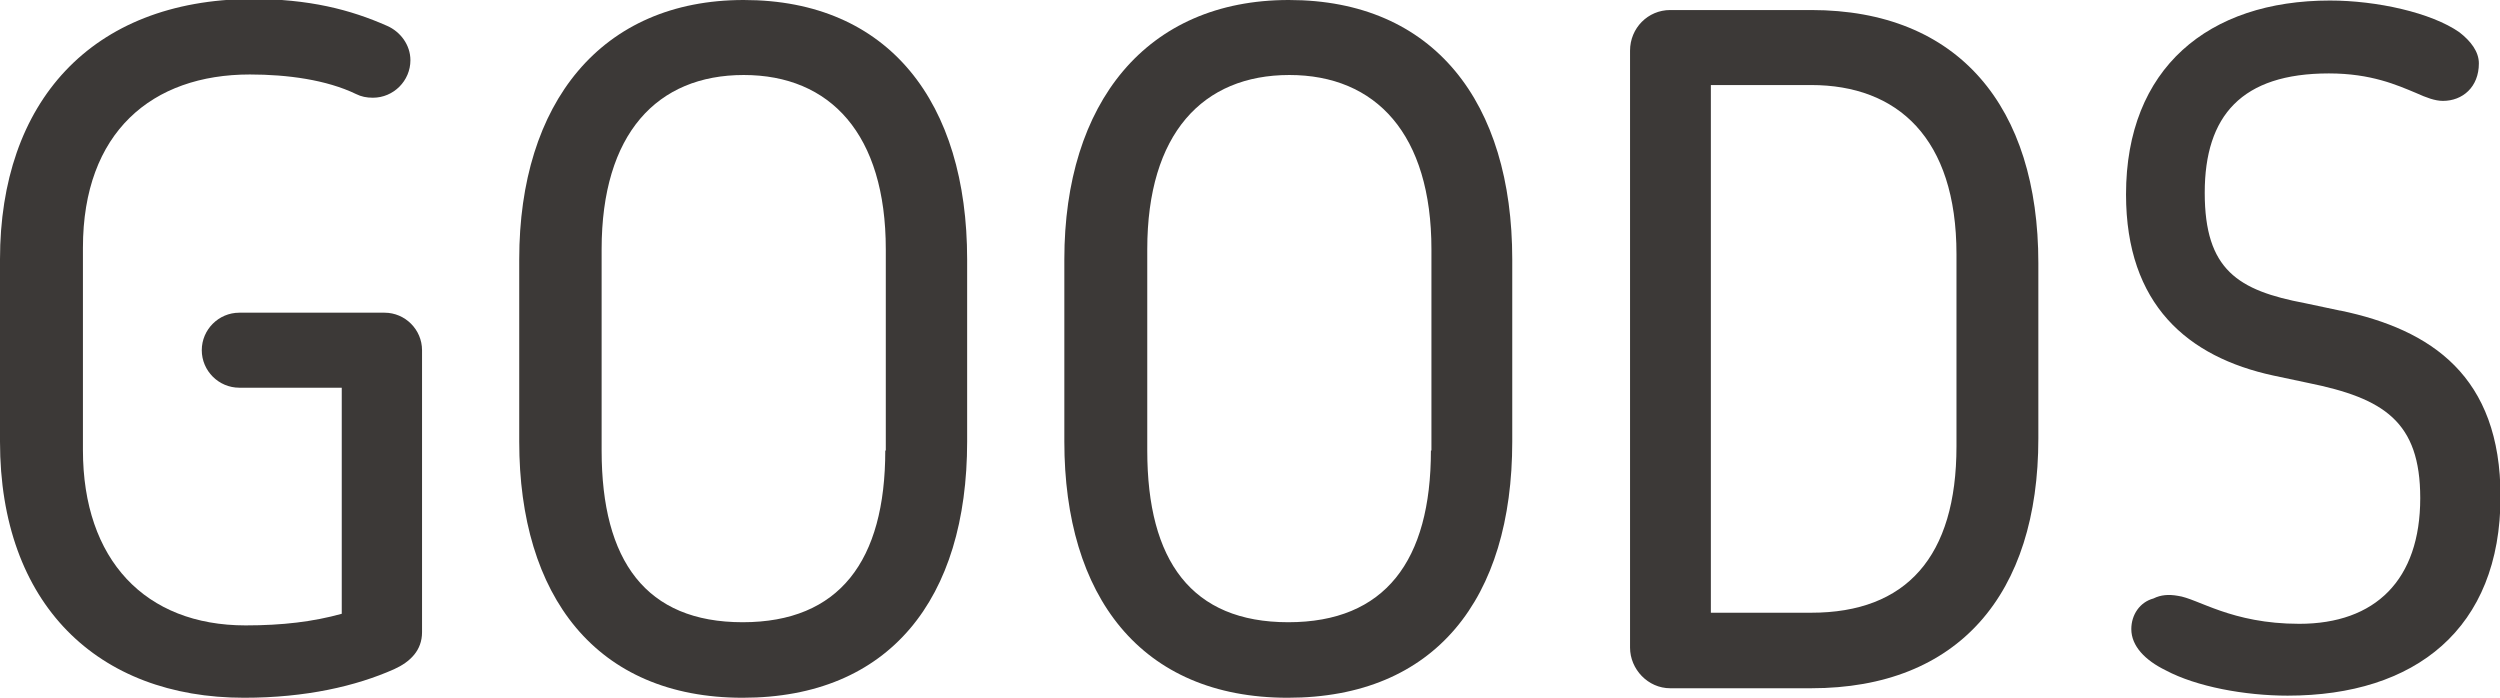 <?xml version="1.0" encoding="UTF-8"?>
<svg id="_レイヤー_2" data-name="レイヤー 2" xmlns="http://www.w3.org/2000/svg" viewBox="0 0 47.33 13.21">
  <defs>
    <style>
      .cls-1 {
        fill: #3c3937;
      }
    </style>
  </defs>
  <g id="_レイヤー_1-2" data-name="レイヤー 1">
    <g>
      <path class="cls-1" d="M7.28,5.92h-2.75c-.39,0-.71.32-.71.71s.32.71.71.71h1.94v4.28c-.54.15-1.12.22-1.82.22-1.9,0-3.08-1.24-3.08-3.32v-3.83c0-2.19,1.31-3.28,3.16-3.28.71,0,1.45.1,2.01.37.1.05.2.07.32.07.39,0,.71-.32.71-.71,0-.29-.19-.54-.44-.65-.7-.31-1.48-.51-2.57-.51C1.72,0,0,1.94,0,4.91v3.45c0,3.08,1.85,4.85,4.62,4.85,1.17,0,2.12-.22,2.84-.54.31-.14.53-.36.53-.7v-5.34c0-.39-.32-.71-.71-.71Z"/>
      <path class="cls-1" d="M14.08,0c-2.7,0-4.25,1.95-4.25,4.91v3.45c0,2.92,1.45,4.85,4.23,4.85s4.25-1.87,4.25-4.85v-3.45c0-2.97-1.48-4.91-4.23-4.91ZM16.76,8.53c0,2.09-.87,3.25-2.7,3.25s-2.67-1.16-2.67-3.25v-3.81c0-2.19,1.05-3.3,2.69-3.3s2.69,1.12,2.69,3.3v3.81Z"/>
      <path class="cls-1" d="M24.4,0c-2.7,0-4.25,1.95-4.25,4.91v3.45c0,2.92,1.44,4.85,4.23,4.85s4.25-1.87,4.25-4.85v-3.45c0-2.97-1.48-4.91-4.23-4.91ZM27.09,8.53c0,2.09-.87,3.25-2.7,3.25s-2.67-1.16-2.67-3.25v-3.81c0-2.19,1.05-3.3,2.69-3.3s2.69,1.12,2.69,3.3v3.81Z"/>
      <path class="cls-1" d="M34.29.19h-2.67c-.42,0-.76.34-.76.77v11.3c0,.41.34.77.76.77h2.67c2.79,0,4.3-1.78,4.3-4.73v-3.32c0-2.96-1.51-4.79-4.3-4.79ZM37.04,8.45c0,2.09-.95,3.15-2.75,3.15h-1.9V1.61h1.9c1.63,0,2.75,1,2.75,3.2v3.64Z"/>
      <path class="cls-1" d="M44.3,5.88l-.66-.14c-1.27-.24-1.9-.63-1.9-2.09s.7-2.26,2.35-2.26c.8,0,1.29.22,1.65.37.2.09.36.15.51.15.37,0,.68-.26.68-.71,0-.22-.15-.42-.37-.59-.53-.37-1.56-.6-2.45-.6-2.3,0-3.86,1.28-3.86,3.67,0,2.09,1.17,3.08,2.79,3.43l.66.14c1.43.29,2.12.73,2.12,2.18,0,1.55-.85,2.38-2.29,2.38-1.29,0-1.92-.48-2.3-.53-.17-.03-.32-.02-.46.05-.26.07-.42.31-.42.58,0,.32.26.59.65.78.58.31,1.5.48,2.31.48,2.41,0,4.03-1.26,4.03-3.77,0-2.28-1.31-3.16-3.03-3.52Z"/>
    </g>
  </g>
</svg>